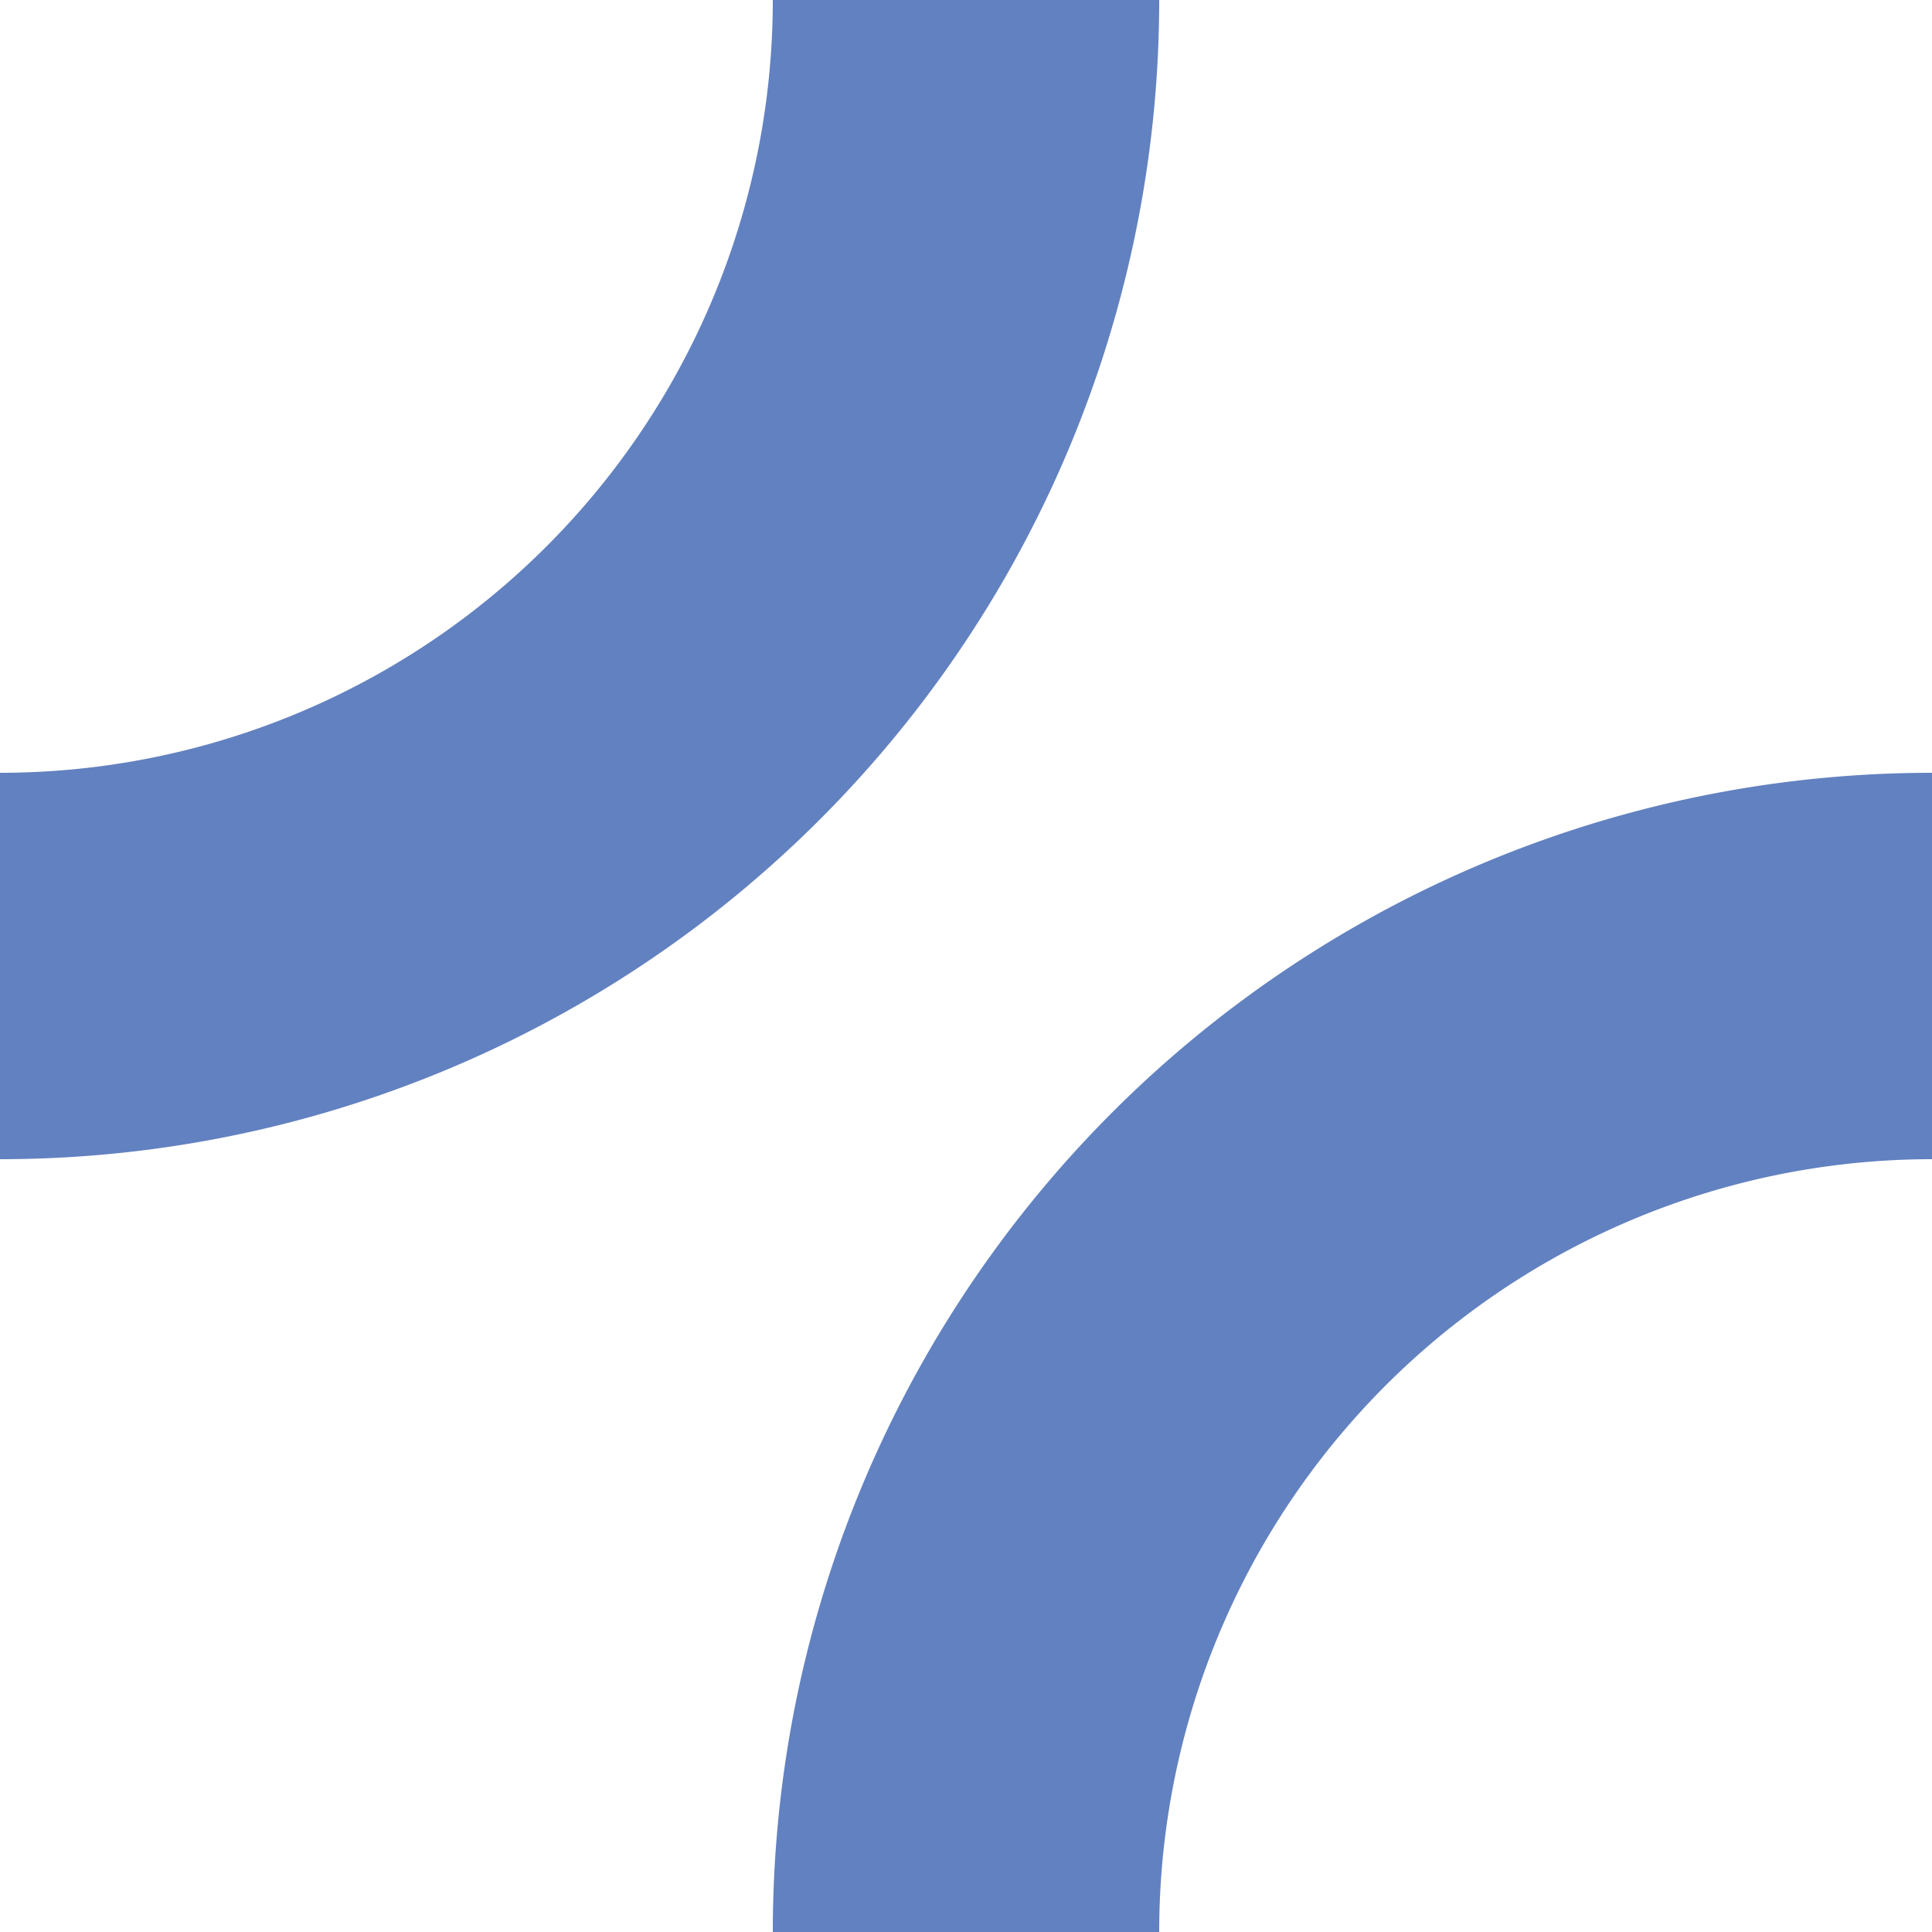 <?xml version="1.0" encoding="UTF-8"?>
<svg xmlns="http://www.w3.org/2000/svg" width="500" height="500">
 <title>uexSTRr+l</title>
 <path stroke="#6281C0" d="M 0,250 A 250,250 0 0 0 250,0 m 0,500 a 250,250 0 0 1 500,0" stroke-width="100" fill="none"/>
</svg>